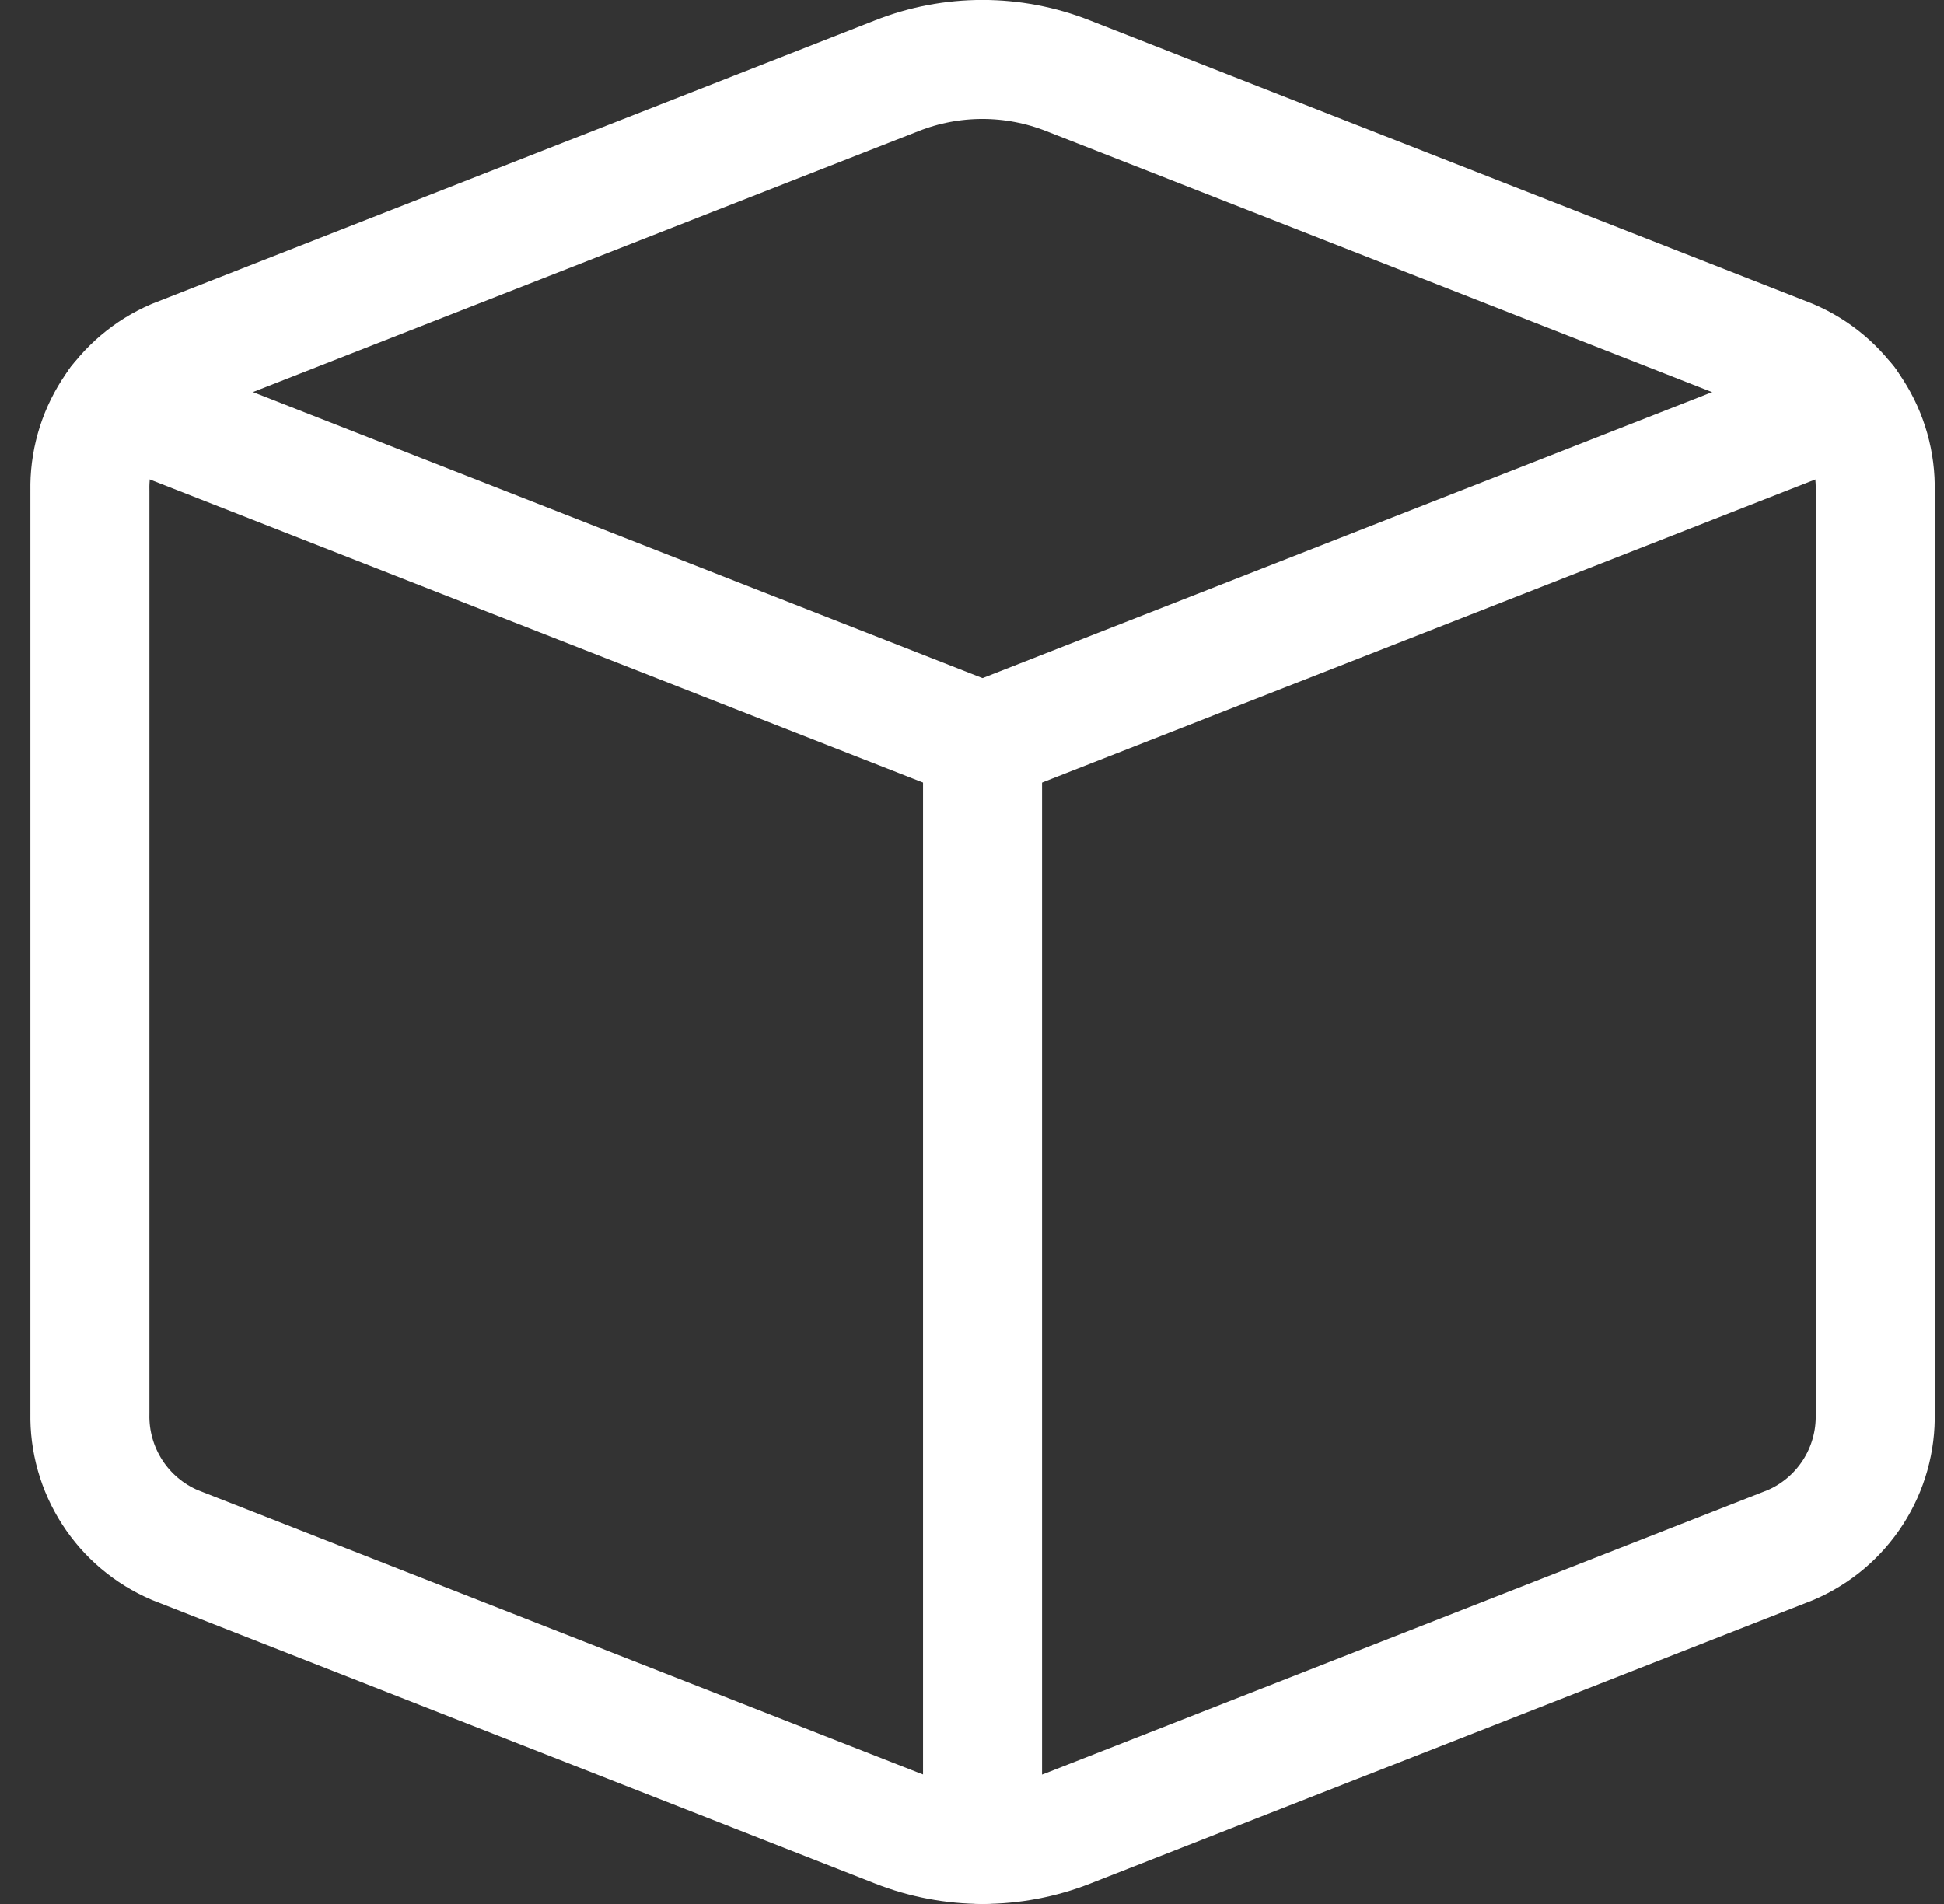 <svg width="49" height="48" viewBox="0 0 49 48" fill="none" xmlns="http://www.w3.org/2000/svg">
<rect x="0" y="0" width="49" height="48" fill="#333333" stroke="none"/>
<g clip-path="url(#clip0_27:21771)">
<path d="M4.4 9.047L22.6 1.911C23.989 1.361 25.535 1.361 26.924 1.911L45.124 9.047C45.773 9.324 46.323 9.788 46.705 10.381C47.087 10.973 47.282 11.667 47.266 12.371V35.627C47.283 36.331 47.089 37.024 46.709 37.616C46.328 38.209 45.779 38.674 45.132 38.951L26.932 46.089C25.543 46.635 23.998 46.635 22.608 46.089L4.408 38.951C3.76 38.675 3.209 38.21 2.828 37.618C2.446 37.025 2.25 36.332 2.266 35.627V12.371C2.25 11.668 2.444 10.975 2.824 10.383C3.205 9.79 3.753 9.325 4.4 9.047V9.047Z" stroke="white" stroke-width="3" stroke-linecap="round" stroke-linejoin="round"/>
<path d="M24.766 18.706L2.974 10.162" stroke="white" stroke-width="3" stroke-linecap="round" stroke-linejoin="round"/>
<path d="M24.766 18.706L46.558 10.162" stroke="white" stroke-width="3" stroke-linecap="round" stroke-linejoin="round"/>
<path d="M24.766 46.5V18.706" stroke="white" stroke-width="3" stroke-linecap="round" stroke-linejoin="round"/>
</g>
<defs>
<clipPath id="clip0_27:21771">
<rect width="48" height="48" fill="white" transform="translate(0.766 -0)"/>
</clipPath>
</defs>
</svg>
